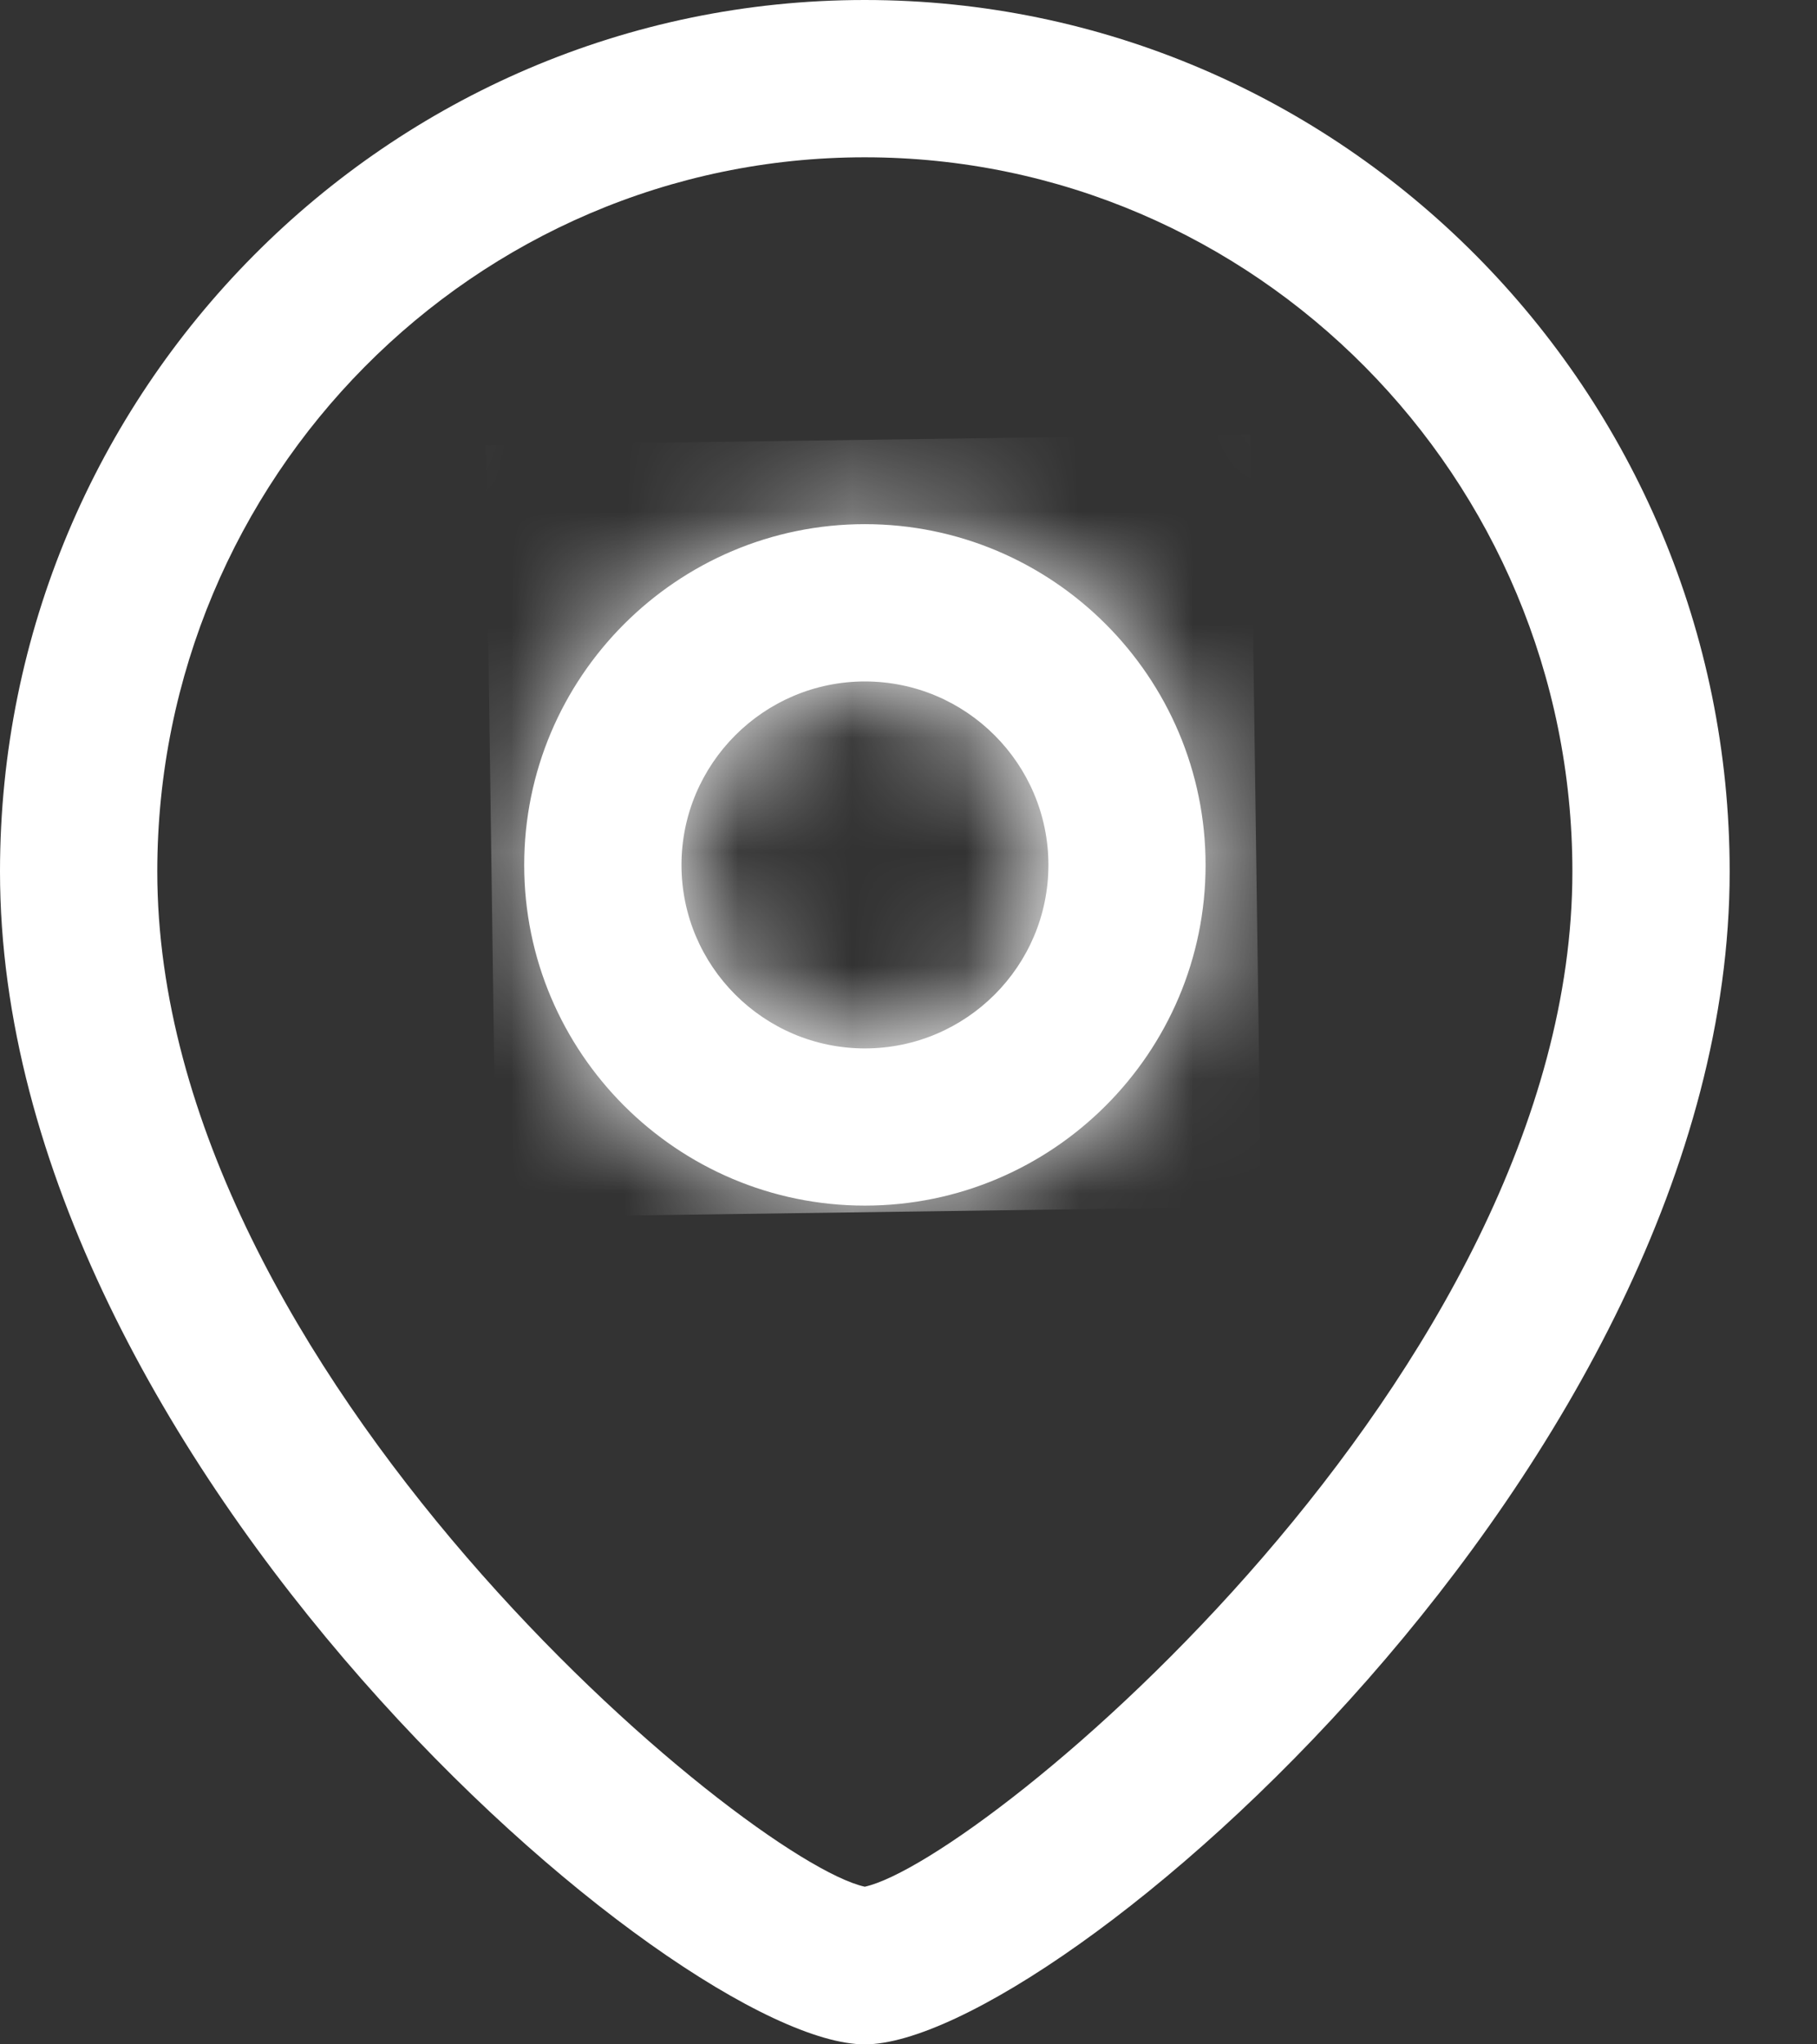 <svg width="16" height="18" viewBox="0 0 16 18" fill="none" xmlns="http://www.w3.org/2000/svg">
<rect x="0" y="0" width="16" height="18" fill="#333333" stroke="none"/>
<path fill-rule="evenodd" clip-rule="evenodd" d="M7.615 0C11.815 0 15.231 3.442 15.231 7.674C15.231 12.875 9.271 18 7.615 18C5.959 18 0 12.875 0 7.674C0 3.442 3.416 0 7.615 0ZM7.615 1.385C4.18 1.385 1.385 4.206 1.385 7.674C1.385 12.085 6.576 16.383 7.615 16.612C8.655 16.382 13.846 12.084 13.846 7.674C13.846 4.206 11.051 1.385 7.615 1.385ZM7.616 4.615C9.27 4.615 10.616 5.961 10.616 7.616C10.616 9.27 9.27 10.615 7.616 10.615C5.962 10.615 4.616 9.27 4.616 7.616C4.616 5.961 5.962 4.615 7.616 4.615ZM7.616 6C6.726 6 6.001 6.725 6.001 7.616C6.001 8.507 6.726 9.231 7.616 9.231C8.507 9.231 9.232 8.507 9.232 7.616C9.232 6.725 8.507 6 7.616 6Z" fill="white"/>
<mask id="mask0_160_2028" style="mask-type:alpha" maskUnits="userSpaceOnUse" x="0" y="0" width="16" height="18">
<path fill-rule="evenodd" clip-rule="evenodd" d="M7.615 0C11.815 0 15.231 3.442 15.231 7.674C15.231 12.875 9.271 18 7.615 18C5.959 18 0 12.875 0 7.674C0 3.442 3.416 0 7.615 0ZM7.615 1.385C4.18 1.385 1.385 4.206 1.385 7.674C1.385 12.085 6.576 16.383 7.615 16.612C8.655 16.382 13.846 12.084 13.846 7.674C13.846 4.206 11.051 1.385 7.615 1.385ZM7.616 4.615C9.27 4.615 10.616 5.961 10.616 7.616C10.616 9.27 9.27 10.615 7.616 10.615C5.962 10.615 4.616 9.27 4.616 7.616C4.616 5.961 5.962 4.615 7.616 4.615ZM7.616 6C6.726 6 6.001 6.725 6.001 7.616C6.001 8.507 6.726 9.231 7.616 9.231C8.507 9.231 9.232 8.507 9.232 7.616C9.232 6.725 8.507 6 7.616 6Z" fill="#CF2466"/>
</mask>
<g mask="url(#mask0_160_2028)">
<rect x="11.01" y="3.825" width="6.8" height="6.735" transform="rotate(89.2 11.01 3.825)" fill="white"/>
</g>
</svg>
